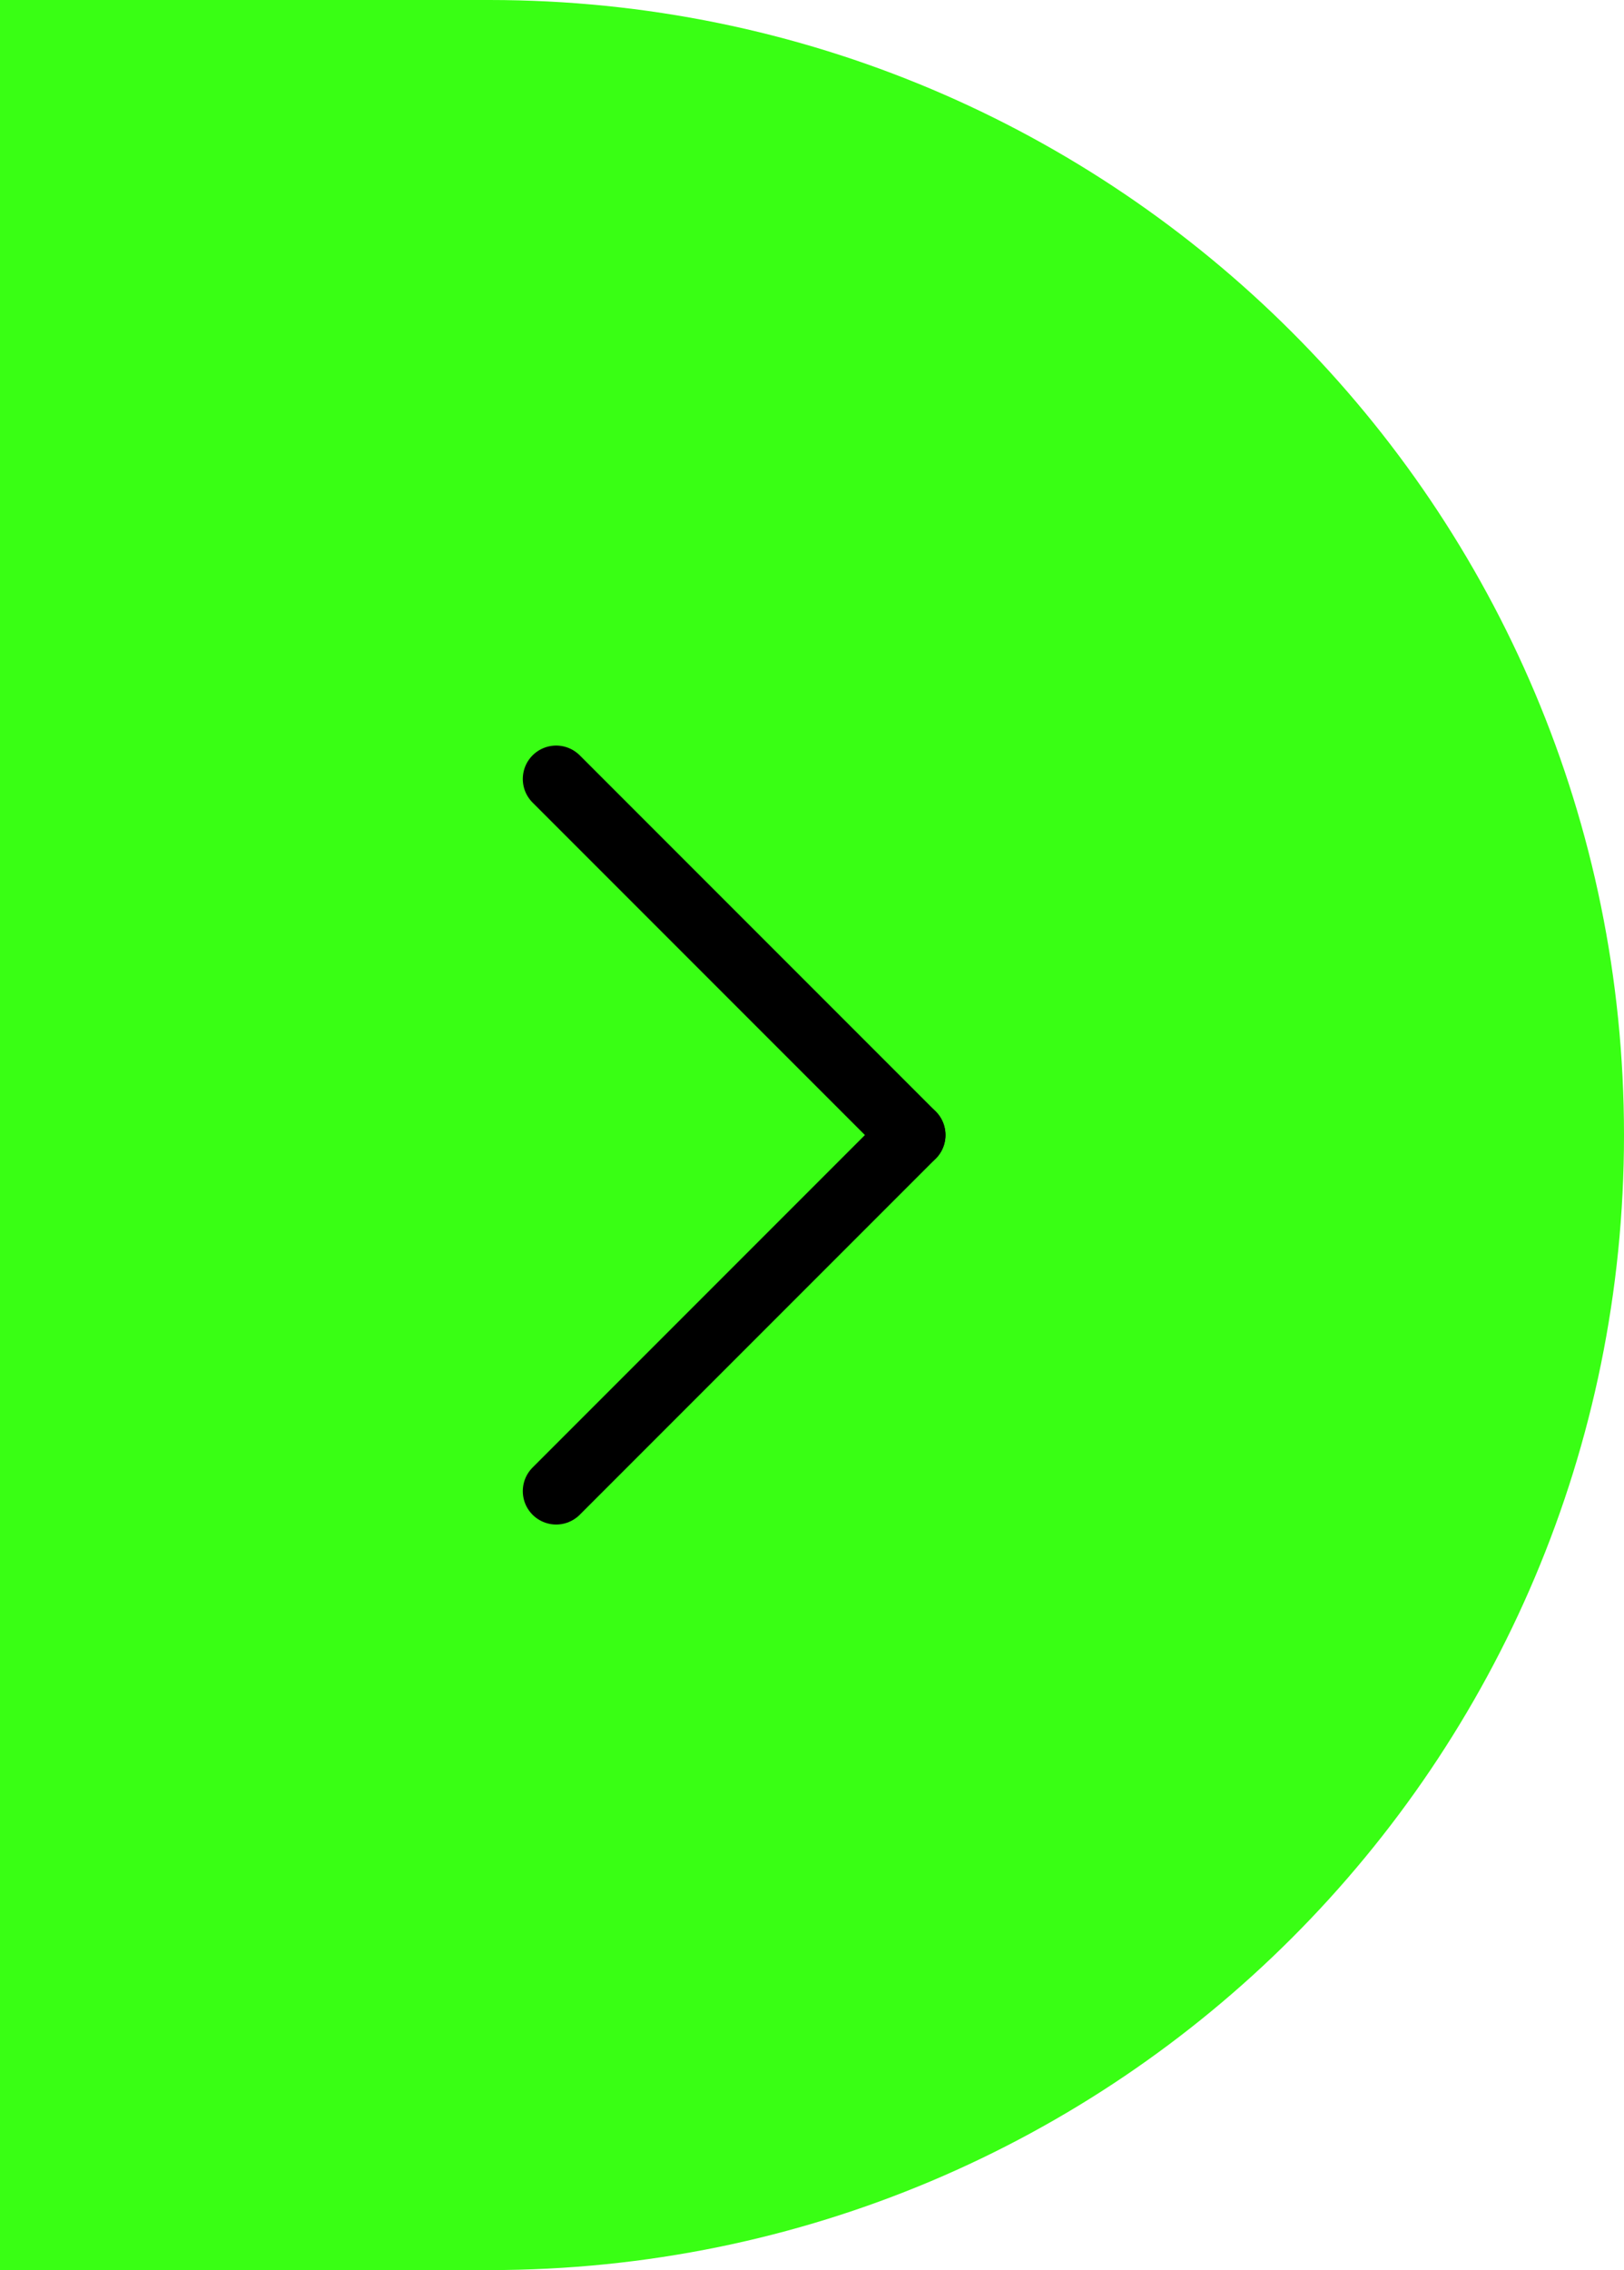 <?xml version="1.0" encoding="UTF-8"?>
<svg id="Layer_1" data-name="Layer 1" xmlns="http://www.w3.org/2000/svg" version="1.1" viewBox="0 0 73 102">
  <defs>
    <style>
      .cls-1 {
        fill: none;
        stroke: #000;
        stroke-linecap: round;
        stroke-width: 3px;
      }

      .cls-2 {
        fill: #39ff14;
        stroke-width: 0px;
      }
    </style>
  </defs>
  <path id="Rectangle_22" data-name="Rectangle 22" class="cls-2" d="M0,102V0h22c28.2,0,51,22.8,51,51h0c0,28.2-22.8,51-51,51H0Z"/>
  <g id="Group_21" data-name="Group 21">
    <line id="Line_7" data-name="Line 7" class="cls-1" x1="25" y1="35" x2="41" y2="51"/>
    <line id="Line_8" data-name="Line 8" class="cls-1" x1="25" y1="67" x2="41" y2="51"/>
  </g>
</svg>